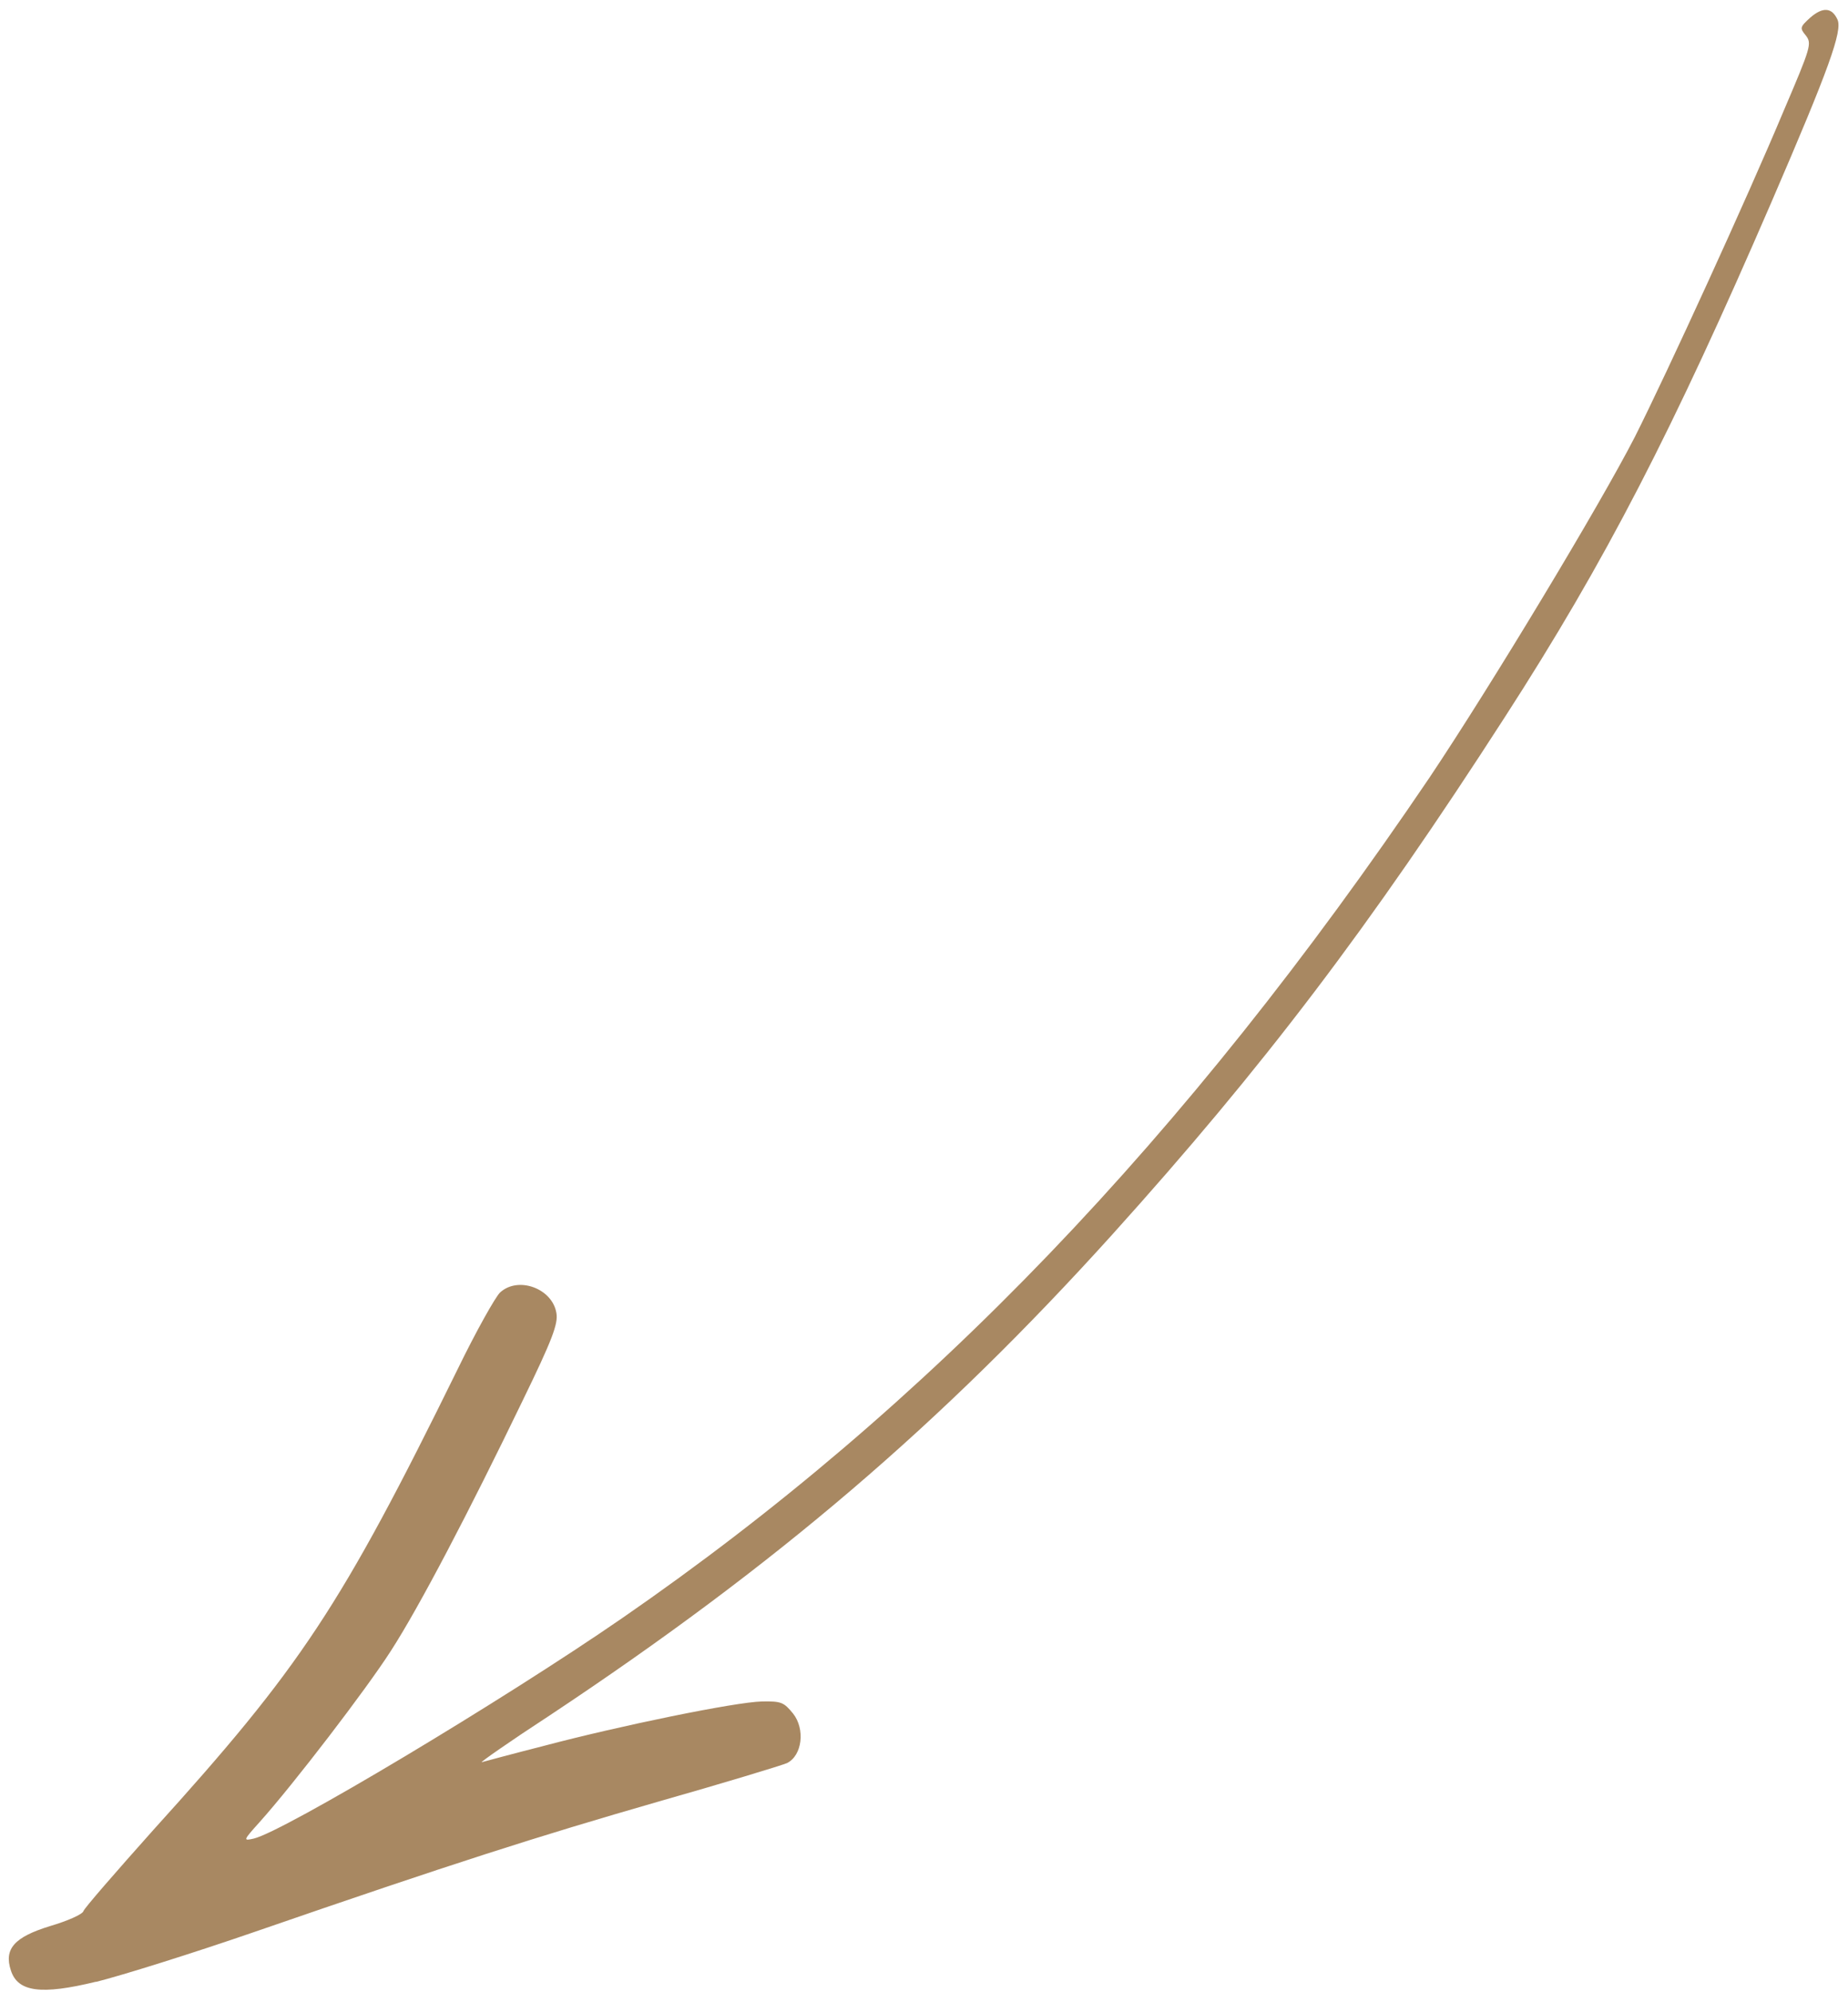 <svg xmlns="http://www.w3.org/2000/svg" width="128" height="138" viewBox="0 0 128 138" fill="none"><path fill-rule="evenodd" clip-rule="evenodd" d="M6.648 137.285C8.421 136.842 13.398 135.285 17.702 133.797C31.305 129.101 37.143 127.232 45.594 124.798C50.123 123.51 54.133 122.291 54.511 122.128C55.568 121.605 55.782 119.771 54.93 118.695C54.292 117.913 54.117 117.838 52.791 117.858C50.918 117.898 42.884 119.554 37.692 120.929C35.484 121.491 33.55 122.016 33.371 122.065C33.191 122.114 35.313 120.626 38.093 118.813C53.768 108.403 65.198 98.635 77.04 85.517C87.505 73.906 94.849 64.239 104.227 49.681C111.212 38.862 115.859 29.82 122.698 13.999C126.694 4.741 127.63 2.128 127.269 1.35C126.882 0.511 126.254 0.468 125.385 1.221C124.667 1.877 124.65 1.942 125.081 2.461C125.501 3.018 125.442 3.239 123.544 7.679C120.992 13.778 115.471 25.824 113.24 30.258C110.822 34.976 103.29 47.471 99.023 53.848C82.079 78.902 64.326 97.429 43.091 112.089C34.853 117.778 19.656 126.87 17.579 127.356C16.824 127.529 16.835 127.49 17.983 126.213C20.343 123.578 25.368 117.016 27.064 114.37C29.034 111.325 32.487 104.716 36.205 97.011C38.25 92.805 38.672 91.695 38.538 90.95C38.258 89.248 35.892 88.378 34.638 89.529C34.323 89.82 32.97 92.224 31.698 94.844C23.598 111.328 20.831 115.48 10.623 126.757C8.02 129.674 5.832 132.187 5.779 132.381C5.72 132.602 4.68 133.06 3.472 133.417C1.004 134.174 0.257 134.989 0.756 136.498C1.236 137.975 2.828 138.207 6.652 137.272L6.648 137.285Z" fill="#A88862"></path></svg>